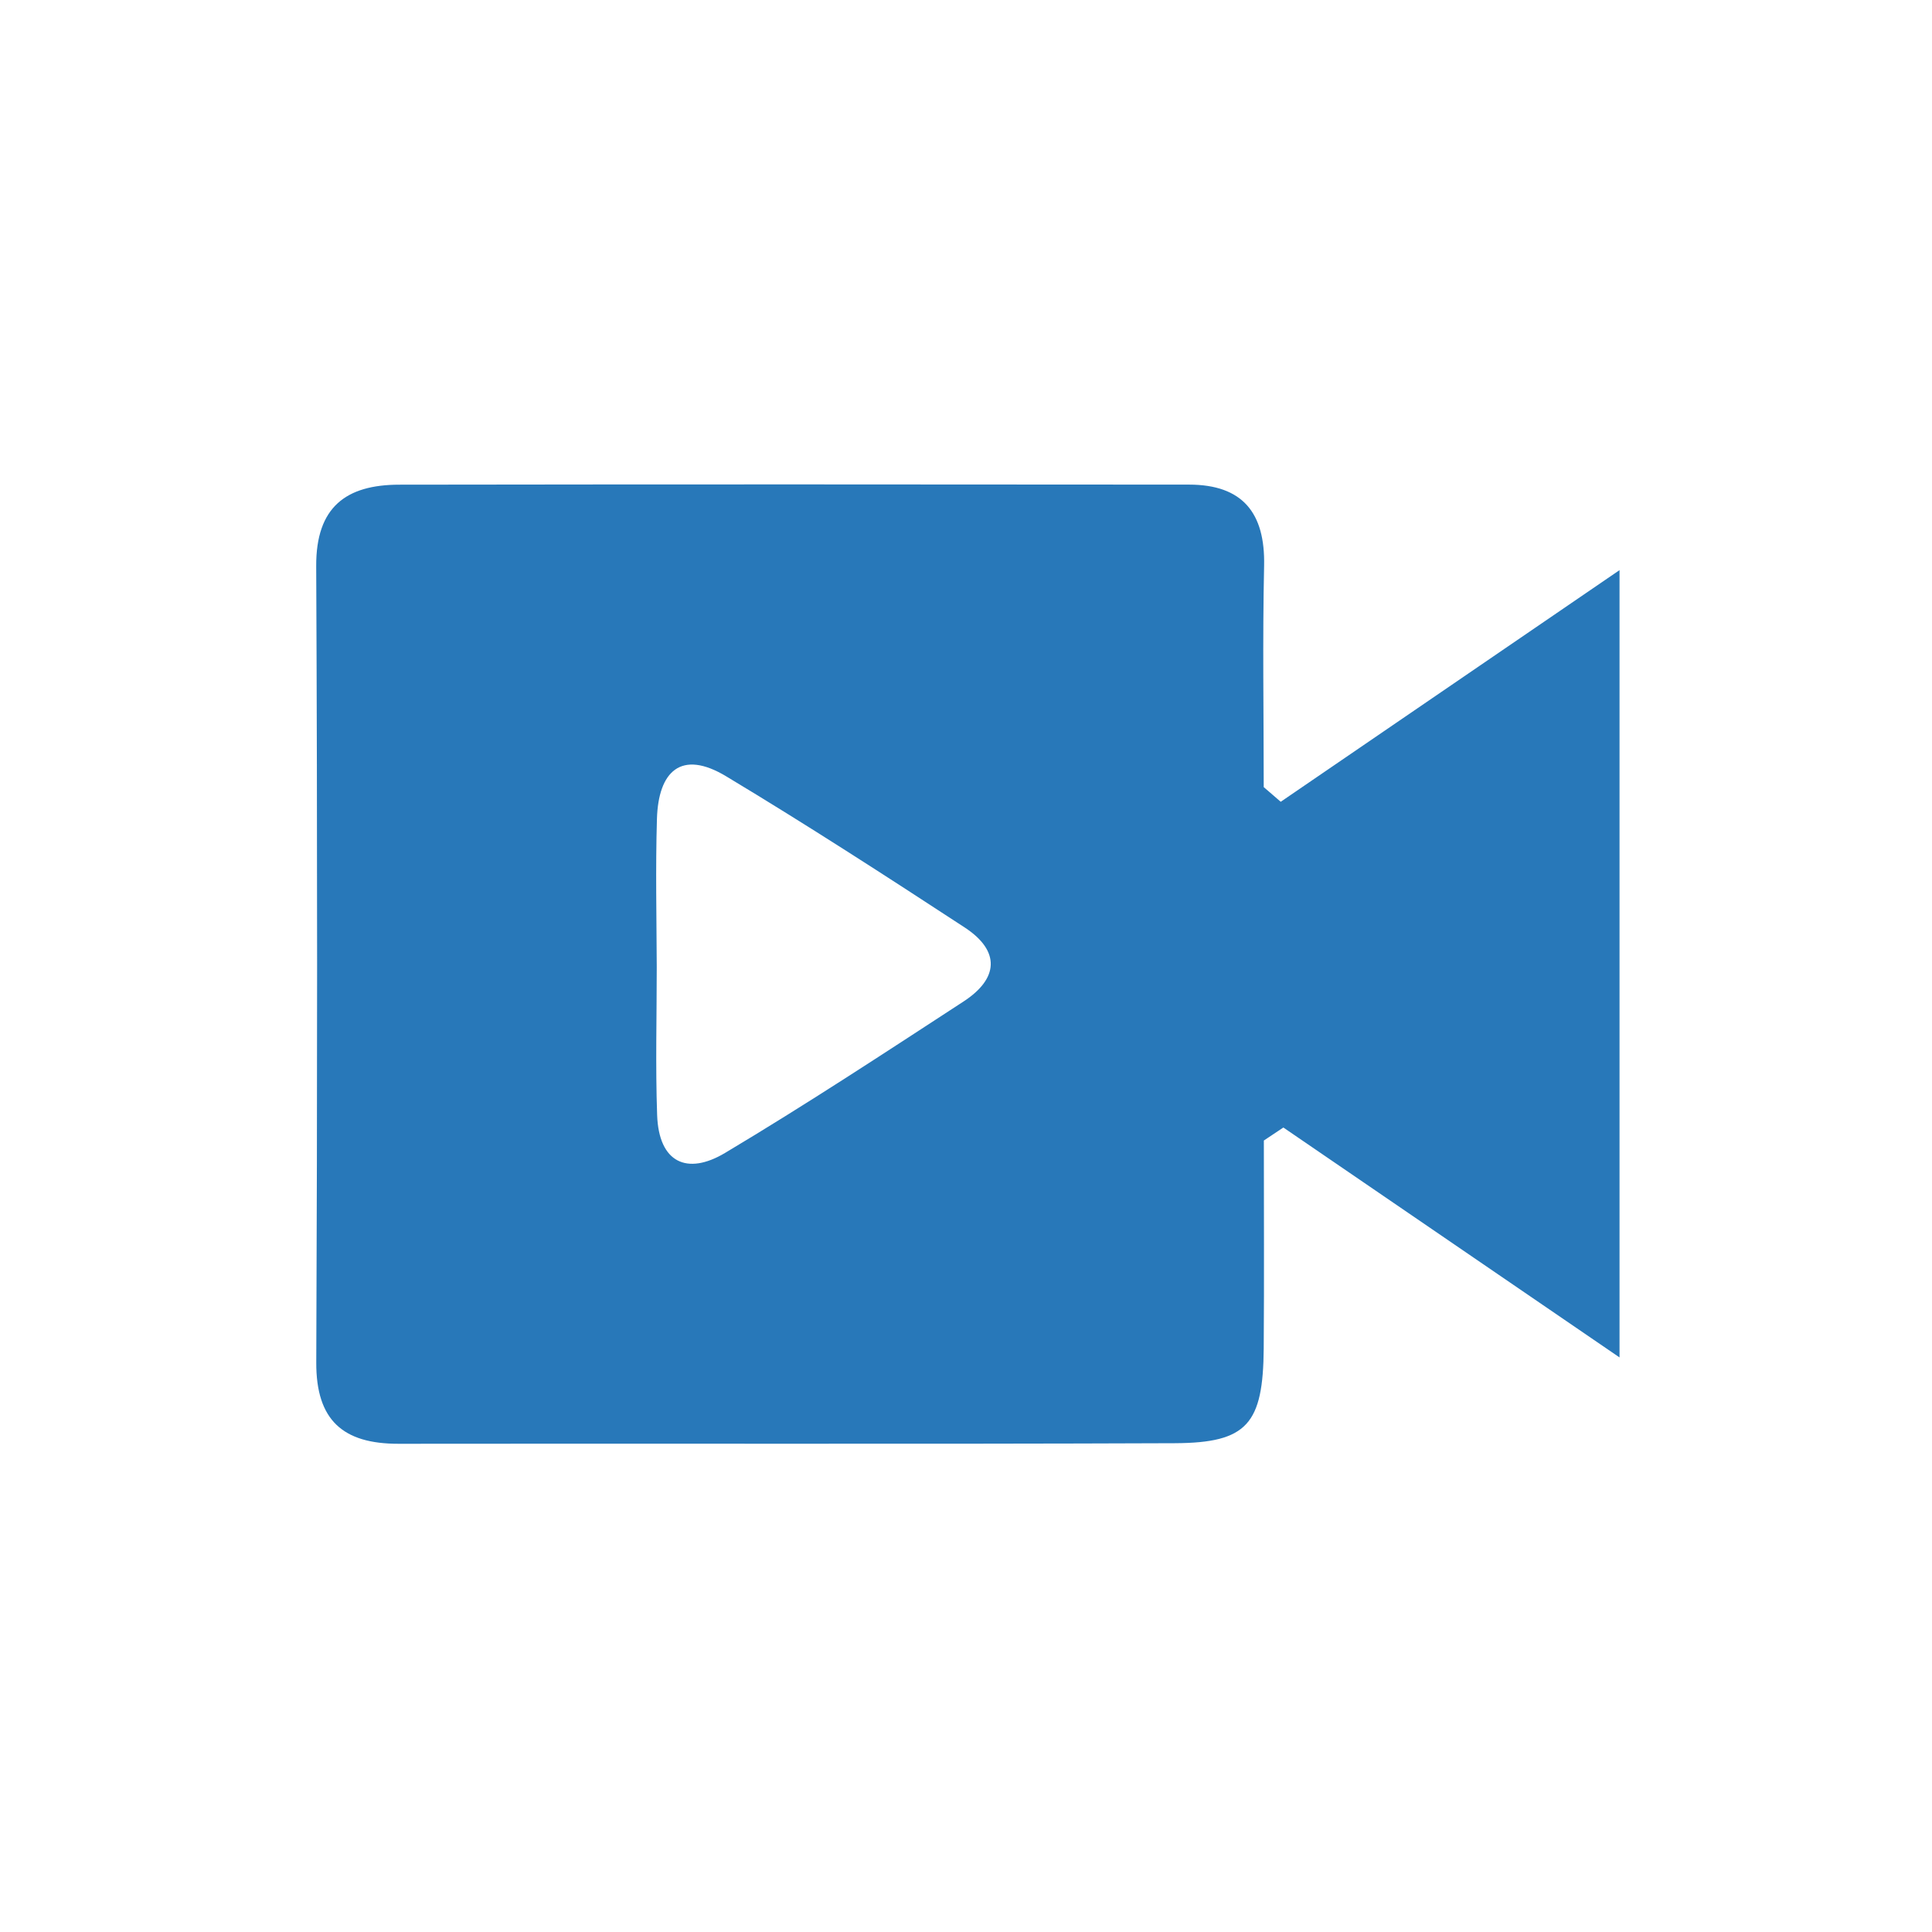 <?xml version="1.0" encoding="utf-8"?>
<!-- Generator: Adobe Illustrator 26.5.0, SVG Export Plug-In . SVG Version: 6.00 Build 0)  -->
<svg version="1.1" xmlns="http://www.w3.org/2000/svg" xmlns:xlink="http://www.w3.org/1999/xlink" x="0px" y="0px"
	 viewBox="0 0 300 300" style="enable-background:new 0 0 300 300;" xml:space="preserve">
<style type="text/css">
	.st0{fill:#2878B9;}
</style>
<g id="CompVideo">
	<path class="st0" d="M196.25,177.1c0,10.75,0.06,21.5-0.02,32.25c-0.09,11.76-2.55,14.7-13.8,14.75
		c-40.18,0.16-80.36,0.03-120.55,0.09c-8.58,0.01-12.8-3.61-12.77-12.61c0.17-41.23,0.18-82.46-0.01-123.69
		c-0.04-9.17,4.64-12.62,12.9-12.63c40.88-0.06,81.76-0.05,122.64-0.01c8.31,0.01,11.83,4.38,11.65,12.61
		c-0.25,11.45-0.06,22.91-0.06,34.36c0.88,0.76,1.76,1.52,2.64,2.28c16.86-11.52,33.72-23.05,52.61-35.97c0,41.37,0,80.33,0,122.25
		c-18.41-12.59-35.31-24.14-52.2-35.7C198.28,175.75,197.27,176.42,196.25,177.1z M101.98,150.16c0,7.67-0.21,15.34,0.06,22.99
		c0.26,7.4,4.66,9.39,10.54,5.88c12.55-7.49,24.78-15.53,37.04-23.52c5.45-3.55,5.75-7.84,0.18-11.49
		c-12.24-8-24.52-15.95-37.05-23.48c-7-4.21-10.52-0.75-10.74,6.61C101.78,134.83,101.95,142.5,101.98,150.16z"/>
</g>
</svg>
